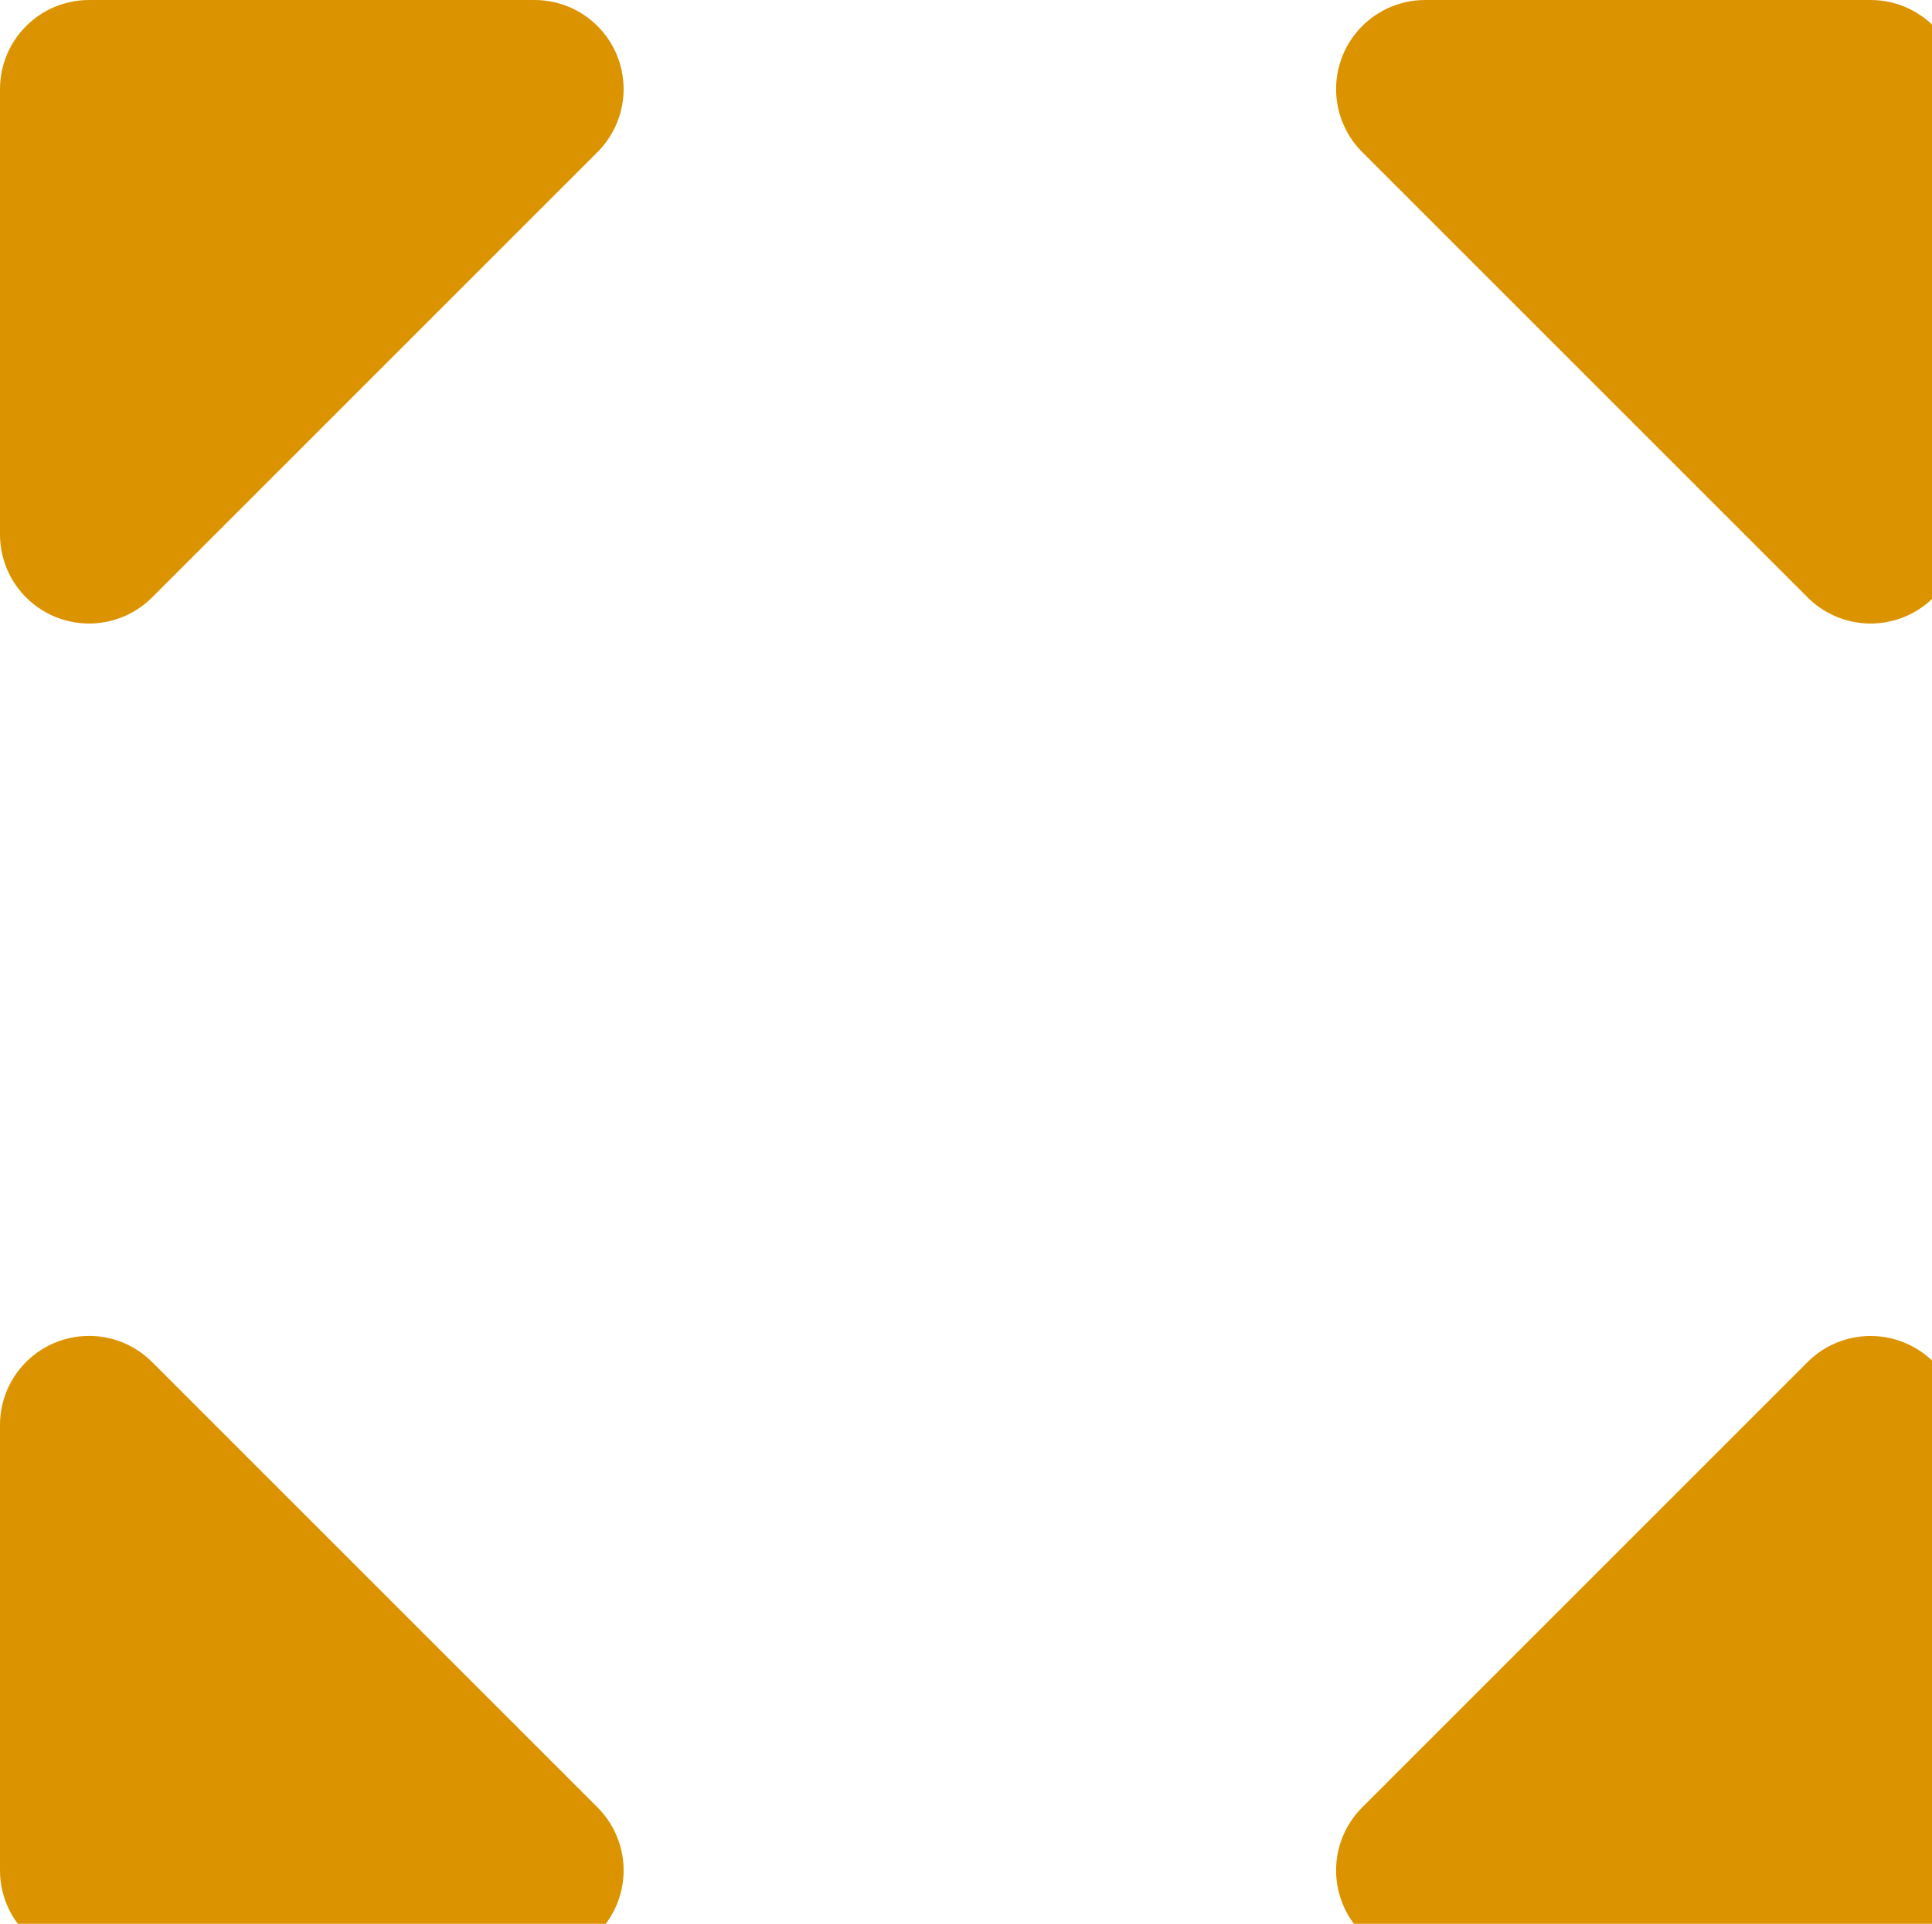 <svg xmlns="http://www.w3.org/2000/svg" width="244" height="243" viewBox="0 0 244 243" fill="none"><path d="M75.459 228.291C77.034 229.864 78.107 231.869 78.542 234.053C78.977 236.236 78.754 238.5 77.902 240.556C77.05 242.613 75.606 244.371 73.755 245.607C71.903 246.843 69.726 247.502 67.5 247.5H11.25C8.266 247.5 5.405 246.315 3.295 244.205C1.185 242.095 3.48526e-06 239.234 3.48526e-06 236.25V180C-0.002 177.774 0.657 175.597 1.893 173.745C3.129 171.894 4.887 170.45 6.944 169.598C9 168.746 11.264 168.523 13.447 168.958C15.631 169.393 17.636 170.465 19.209 172.041L75.459 228.291ZM67.5 3.48526e-06H11.25C8.266 3.48526e-06 5.405 1.185 3.295 3.295C1.185 5.405 3.48526e-06 8.266 3.48526e-06 11.25V67.5C-0.002 69.726 0.657 71.903 1.893 73.755C3.129 75.606 4.887 77.05 6.944 77.902C9 78.754 11.264 78.977 13.447 78.542C15.631 78.107 17.636 77.034 19.209 75.459L75.459 19.209C77.034 17.636 78.107 15.631 78.542 13.447C78.977 11.264 78.754 9 77.902 6.944C77.05 4.887 75.606 3.129 73.755 1.893C71.903 0.657 69.726 -0.002 67.5 3.48526e-06ZM240.553 169.608C238.498 168.755 236.236 168.531 234.053 168.964C231.87 169.397 229.865 170.468 228.291 172.041L172.041 228.291C170.465 229.864 169.393 231.869 168.958 234.053C168.523 236.236 168.746 238.5 169.598 240.556C170.45 242.613 171.894 244.371 173.745 245.607C175.597 246.843 177.774 247.502 180 247.5H236.25C239.234 247.5 242.095 246.315 244.205 244.205C246.315 242.095 247.5 239.234 247.5 236.25V180C247.5 177.775 246.839 175.6 245.603 173.75C244.366 171.9 242.609 170.459 240.553 169.608ZM236.25 3.48526e-06H180C177.774 -0.002 175.597 0.657 173.745 1.893C171.894 3.129 170.45 4.887 169.598 6.944C168.746 9 168.523 11.264 168.958 13.447C169.393 15.631 170.465 17.636 172.041 19.209L228.291 75.459C229.864 77.034 231.869 78.107 234.053 78.542C236.236 78.977 238.5 78.754 240.556 77.902C242.613 77.05 244.371 75.606 245.607 73.755C246.843 71.903 247.502 69.726 247.5 67.5V11.25C247.5 8.266 246.315 5.405 244.205 3.295C242.095 1.185 239.234 3.48526e-06 236.25 3.48526e-06Z" fill="#DB9400"></path></svg>